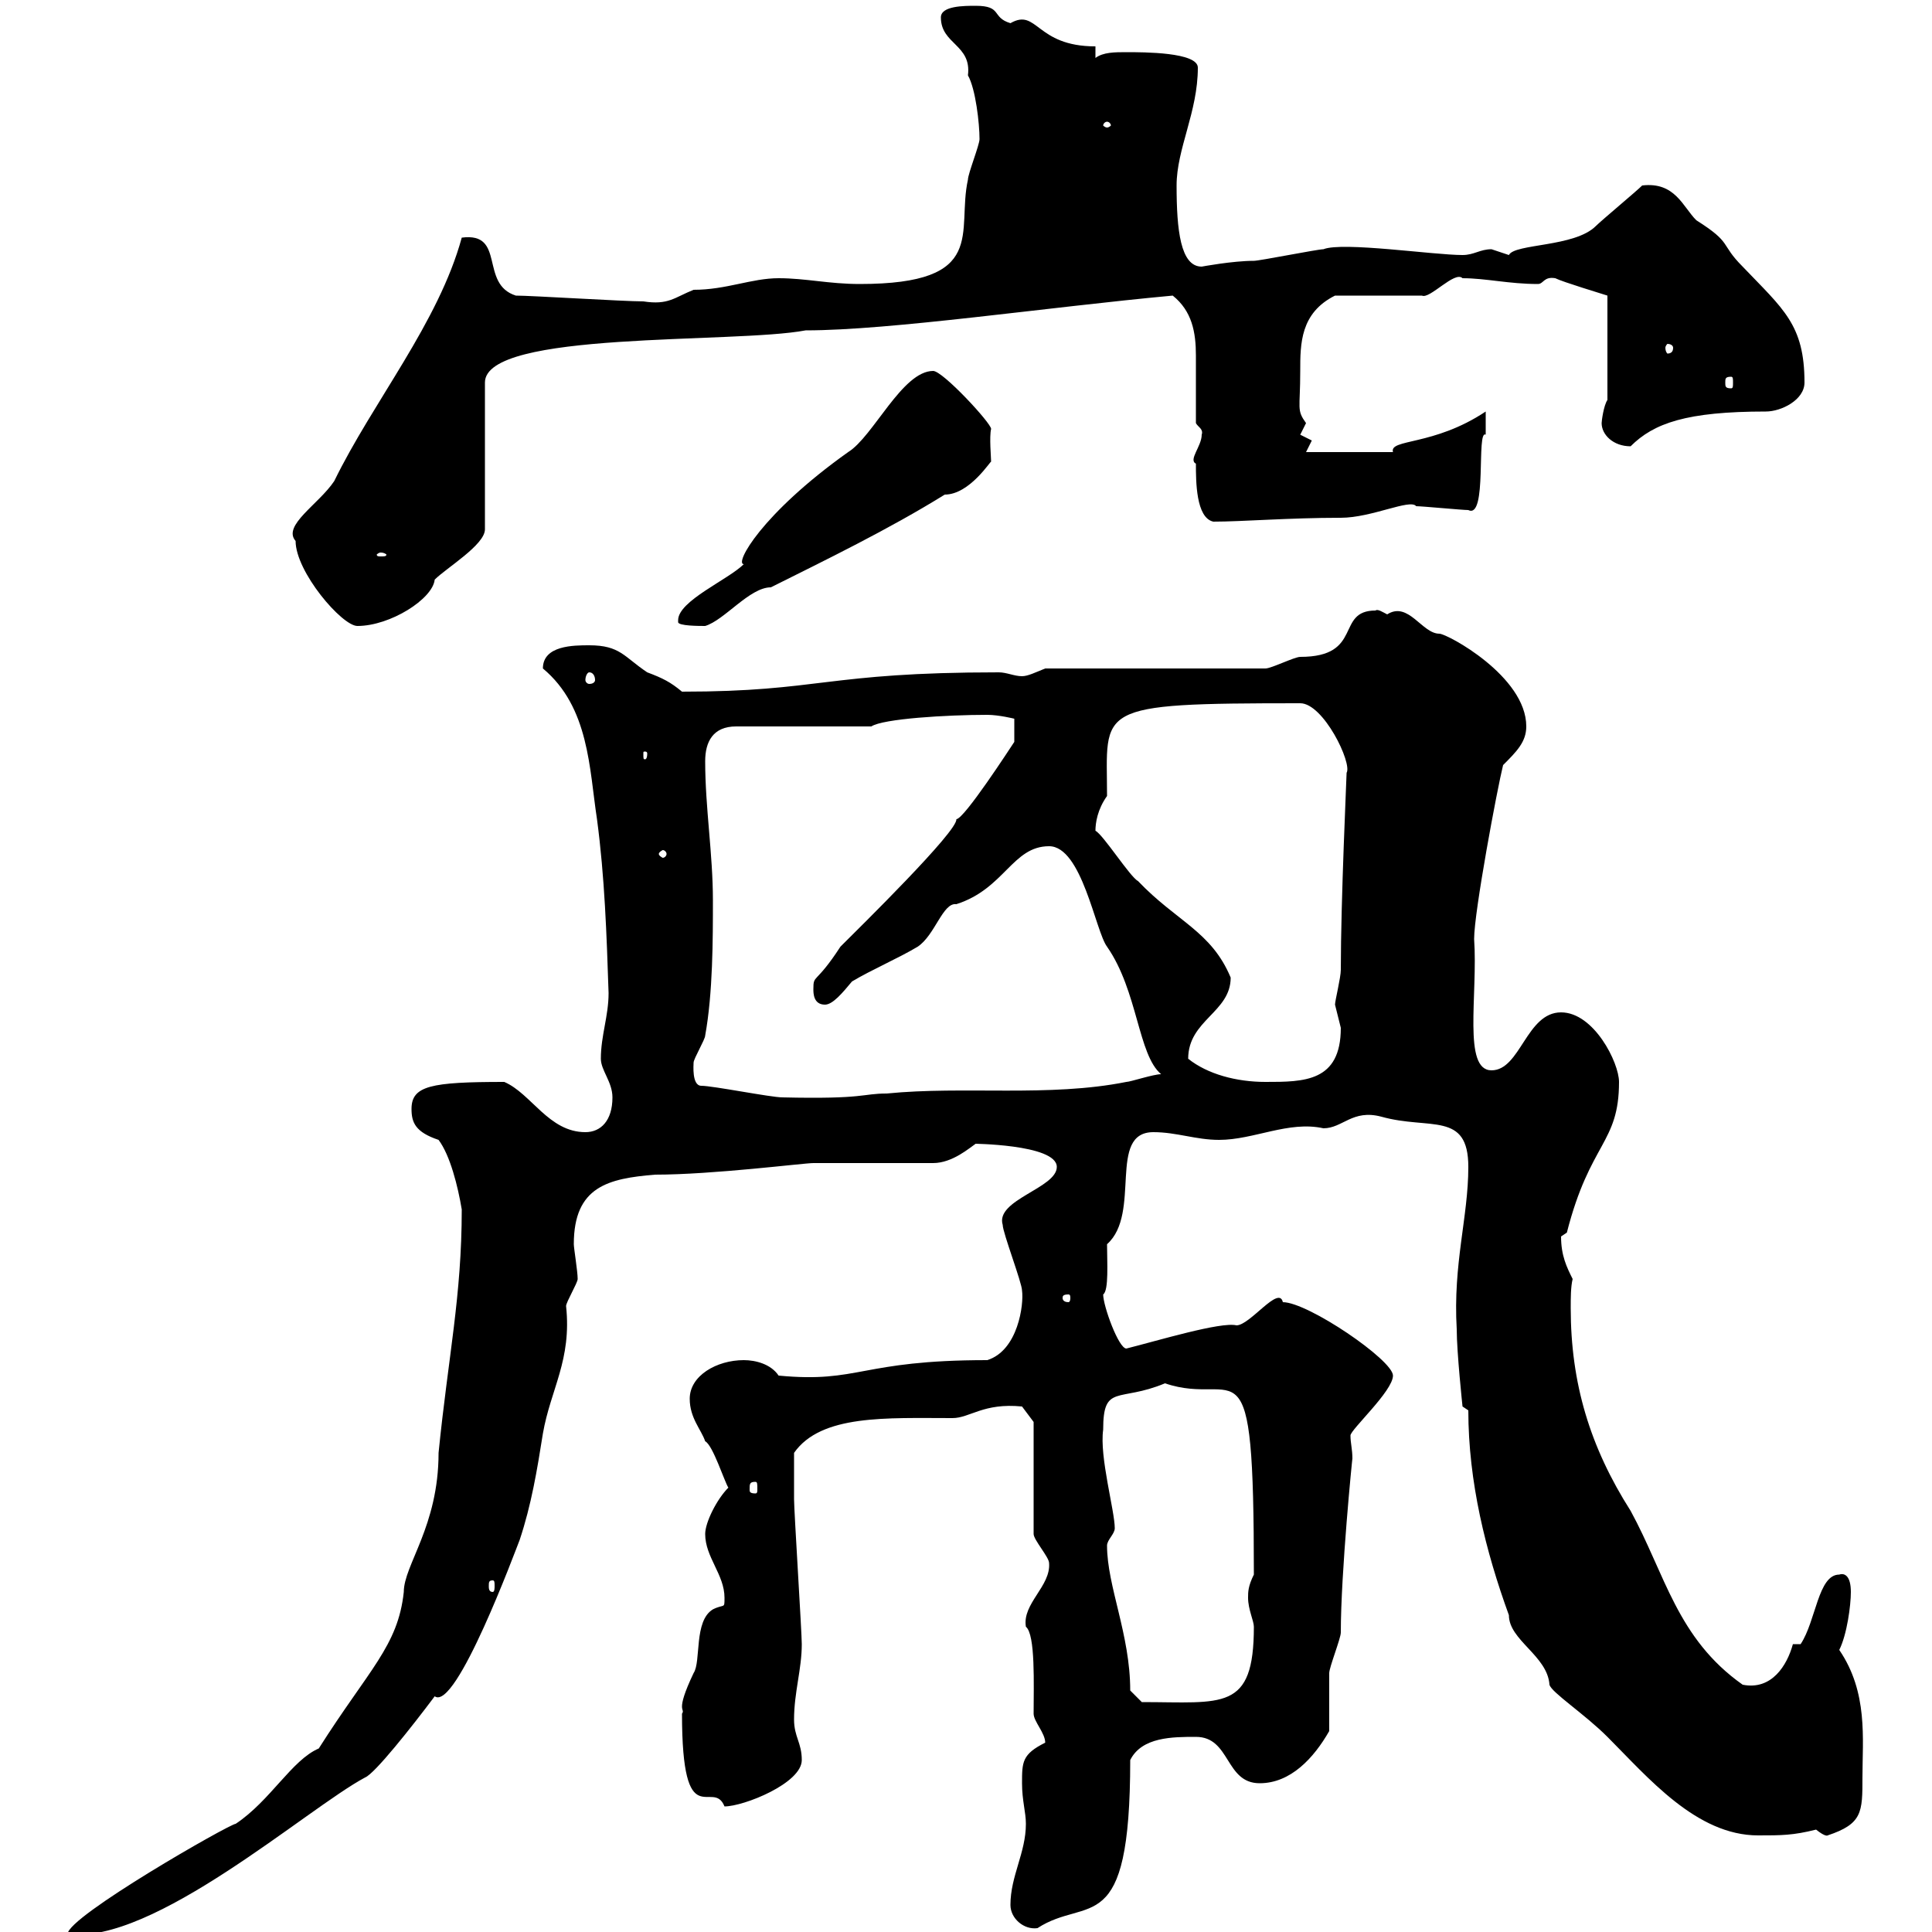 <svg xmlns="http://www.w3.org/2000/svg" xmlns:xlink="http://www.w3.org/1999/xlink" width="300" height="300"><path d="M36.60 283.20C35.70 283.20 10.50 297.60 10.50 300.30C23.70 302.10 47.70 280.80 56.70 276C58.20 275.40 63.90 268.20 67.50 263.40C70.80 265.80 80.10 240.60 80.70 239.10C82.50 233.70 83.40 228.30 84.30 222.60C85.50 215.70 88.80 211.20 87.90 202.80C87.90 202.20 89.70 199.20 89.70 198.60C89.70 197.40 89.10 193.80 89.10 193.20C89.10 184.20 94.50 183 101.70 182.40C110.70 182.40 124.80 180.60 126.30 180.60C128.70 180.60 142.50 180.60 144.90 180.60C147.90 180.60 150.60 178.20 151.50 177.60C150.30 177.60 164.10 177.60 164.10 181.20C164.10 184.50 154.50 186.30 155.70 190.20C155.70 191.40 158.70 199.20 158.70 200.40C159 202.50 158.10 209.70 153.30 211.20C133.50 211.20 133.50 214.80 120.90 213.60C119.70 211.80 117.30 211.20 115.50 211.20C111.30 211.20 107.10 213.60 107.10 217.20C107.10 220.20 108.90 222 109.50 223.80C110.70 224.40 112.50 230.10 113.10 231C111.30 232.80 109.50 236.40 109.50 238.20C109.50 241.80 112.50 244.50 112.50 248.10C112.50 249.90 112.50 249 110.70 249.90C107.70 251.70 108.90 258 107.70 259.80C104.70 266.10 106.50 265.20 105.90 266.10C105.90 285.30 110.70 276 112.50 280.50C115.50 280.50 124.50 276.90 124.50 273.30C124.50 270.60 123.30 269.70 123.30 267C123.30 262.80 124.50 259.20 124.50 255.30C124.50 253.50 123.30 234.60 123.30 232.80C123.30 231.60 123.30 229.20 123.30 225.60C127.50 219.60 137.70 220.20 147.90 220.20C150.60 220.20 152.70 217.80 158.70 218.40L160.50 220.80L160.50 238.20C160.50 239.10 162.90 241.80 162.90 242.70C163.20 246.30 158.70 249 159.30 252.60C160.80 253.80 160.50 261.60 160.50 266.10C160.50 267.30 162.30 269.10 162.30 270.60C158.70 272.40 158.70 273.60 158.70 276.90C158.70 279.60 159.30 281.40 159.30 283.20C159.30 287.70 156.90 291.30 156.90 295.80C156.90 297.90 159 299.70 161.10 299.40C168.90 294.30 175.50 301.50 175.50 273.30C177.30 269.70 182.10 269.70 185.70 269.70C191.10 269.70 190.20 276.90 195.60 276.90C200.40 276.90 204 273 206.40 268.80C206.40 267.90 206.40 260.70 206.40 259.80C206.40 258.90 208.20 254.40 208.20 253.50C208.20 244.20 210 226.20 210 226.50C210 225 209.70 224.10 209.70 222.90C209.70 222 216.30 216 216.30 213.60C216.30 211.20 203.10 202.20 199.20 202.20C198.60 199.50 194.10 205.80 192 205.80C189.60 205.20 179.70 208.20 174.90 209.40C173.70 209.40 171.30 202.80 171.30 201C172.20 200.40 171.90 195.90 171.90 193.20C177.30 188.40 171.90 175.80 179.10 175.80C182.70 175.80 185.70 177 189.30 177C194.70 177 200.10 174 205.50 175.20C208.50 175.20 210 172.20 214.50 173.40C222 175.50 228 172.50 228 181.20C228 189 225.60 196.20 226.20 206.40C226.20 210 227.10 218.40 227.10 218.40L228 219C228 230.10 230.70 240.90 234.30 250.80C234.30 254.70 240.30 257.10 240.60 261.60C240.90 262.80 246 266.10 249.60 269.70C255.90 276 263.40 285 273 285C276.60 285 278.40 285 282 284.10C283.50 285.30 283.80 285 283.80 285C289.20 283.20 289.20 281.40 289.20 276C289.20 270 290.10 262.80 285.60 256.20C286.80 253.80 287.40 249.30 287.40 247.20C287.40 244.80 286.50 244.20 285.60 244.50C282.30 244.50 282 251.70 279.60 255.30L278.40 255.30C277.50 258.60 275.10 262.50 270.60 261.60C260.40 254.40 258.60 244.50 253.20 234.60C246.90 224.70 243.90 214.80 243.90 203.10C243.90 201.60 243.90 199.80 244.20 198.60C243.30 196.80 242.40 195 242.40 192C242.40 192 243.30 191.40 243.30 191.40C246.90 177.30 251.40 177.60 251.40 168C251.40 165 247.50 157.20 242.40 157.20C237 157.20 236.10 166.20 231.60 166.20C227.10 166.20 229.50 154.50 228.90 145.80C228.90 141.60 232.50 122.40 233.40 118.80C235.50 116.70 237 115.20 237 112.80C237 105 224.70 98.40 223.50 98.40C220.80 98.40 218.70 93.30 215.40 95.40C214.80 95.10 213.90 94.50 213.60 94.80C207.30 94.80 211.80 102 201.90 102C201 102 197.40 103.80 196.50 103.80L162.30 103.80C160.80 104.40 159.60 105 158.70 105C157.50 105 156.30 104.40 155.10 104.40C128.10 104.40 127.50 107.40 105.90 107.40C104.10 105.90 102.90 105.30 100.50 104.40C96.90 102 96.30 100.20 91.50 100.20C89.10 100.20 84.30 100.20 84.30 103.80C91.50 109.80 91.50 119.40 92.70 127.20C93.90 136.20 94.20 145.20 94.50 154.20C94.50 157.80 93.30 160.80 93.30 164.40C93.30 166.20 95.10 168 95.10 170.40C95.10 174 93.30 175.80 90.90 175.80C85.20 175.80 82.50 169.80 78.30 168C66.90 168 63.90 168.60 63.90 172.20C63.90 174.30 64.50 175.80 68.10 177C69.90 179.40 71.10 184.20 71.70 187.80C71.70 201.30 69.60 210.60 68.10 225.60C68.10 237 62.70 243 62.70 247.20C61.80 255.60 57.30 259.20 49.50 271.50C45.30 273.30 42 279.60 36.60 283.20ZM175.50 262.50C175.50 253.80 171.90 246.30 171.90 240C171.90 239.10 173.10 238.20 173.10 237.30C173.10 234.60 170.70 226.20 171.30 222C171.30 214.80 173.70 217.80 180.90 214.80C192.30 218.70 194.70 206.40 194.70 244.50C193.80 246.30 193.80 247.20 193.80 248.10C193.80 249.90 194.70 251.70 194.70 252.60C194.70 265.80 189.90 264.30 177.30 264.30ZM76.50 245.40C76.80 245.40 76.80 245.70 76.80 246.30C76.80 246.60 76.80 247.20 76.50 247.20C75.90 247.20 75.90 246.60 75.90 246.30C75.90 245.70 75.90 245.40 76.50 245.40ZM117.30 230.10C117.60 230.10 117.60 230.40 117.60 231.30C117.60 231.60 117.60 231.90 117.30 231.90C116.40 231.90 116.40 231.60 116.40 231.30C116.40 230.40 116.40 230.10 117.30 230.10ZM165.90 201C166.20 201 166.20 201.30 166.20 201.60C166.20 201.60 166.20 202.20 165.90 202.20C165 202.20 165 201.60 165 201.60C165 201.30 165 201 165.90 201ZM108.90 168.60C107.40 168.60 107.70 165.30 107.70 165C107.70 164.40 109.50 161.40 109.50 160.80C110.70 154.20 110.70 145.80 110.70 139.80C110.70 132.60 109.50 125.40 109.50 118.20C109.50 115.20 110.70 112.80 114.30 112.80L135.30 112.80C137.10 111.60 147 111 153.30 111C155.10 111 157.50 111.60 157.50 111.60L157.50 115.20C156.90 116.10 149.70 127.20 148.50 127.20C148.80 129 133.50 144 130.50 147C126.60 153 126.30 151.20 126.30 153.60C126.30 154.20 126.30 156 128.10 156C129.30 156 130.80 154.20 132.30 152.40C135.30 150.60 139.50 148.80 142.50 147C145.20 145.20 146.40 140.10 148.50 140.40C156 138 157.20 131.40 162.90 131.40C168 131.40 170.10 144.60 171.90 147C176.70 153.90 176.70 163.80 180.30 166.80C179.10 166.80 175.50 168 174.90 168C162.90 170.40 149.70 168.60 137.70 169.80C133.80 169.80 134.40 170.70 121.50 170.40C119.70 170.40 110.70 168.60 108.90 168.60ZM184.50 164.40C184.50 158.40 191.10 157.20 191.10 151.80C188.10 144.60 182.70 143.10 176.70 136.80C175.50 136.20 171.30 129.60 170.10 129C170.10 127.80 170.40 125.70 171.90 123.60C171.90 109.80 169.50 109.20 201.90 109.20C205.50 109.20 210 118.50 209.10 120C209.10 120.60 208.20 139.80 208.20 150.60C208.20 151.80 207.30 155.40 207.30 156C207.30 156 208.20 159.60 208.20 159.60C208.20 168 202.50 168 196.50 168C192 168 187.50 166.80 184.50 164.40ZM103.50 132.60C103.50 132.90 103.20 133.20 102.90 133.20C102.90 133.20 102.30 132.90 102.30 132.60C102.30 132.30 102.90 132 102.90 132C103.20 132 103.50 132.30 103.50 132.60ZM100.50 117C100.50 117.90 100.20 117.90 100.20 117.90C99.90 117.90 99.90 117.90 99.90 117C99.90 116.70 99.90 116.70 100.20 116.70C100.20 116.70 100.50 116.70 100.50 117ZM91.50 104.40C92.10 104.40 92.40 105 92.40 105.60C92.40 105.90 92.10 106.20 91.50 106.20C91.20 106.20 90.90 105.90 90.90 105.60C90.90 105 91.20 104.40 91.50 104.40ZM45.90 84C45.90 88.80 53.10 97.20 55.50 97.20C60.60 97.20 67.20 93 67.50 90C69.30 88.20 75.30 84.60 75.30 82.20L75.30 59.40C75.30 51.30 114 53.40 125.10 51.30C138.30 51.30 162.60 47.70 182.10 45.90C185.10 48.30 185.70 51.60 185.70 55.20C185.70 58.50 185.70 62.40 185.70 65.70C186 66.30 186.90 66.60 186.60 67.50C186.60 69.30 184.50 71.40 185.70 72C185.70 74.70 185.70 80.40 188.40 81C192.90 81 200.10 80.40 208.20 80.40C213 80.40 219 77.40 219.90 78.60C220.80 78.60 227.10 79.20 228 79.20C231 80.70 229.20 66.60 230.70 67.50C230.70 67.50 230.70 64.80 230.70 63.90C222.60 69.30 215.70 68.10 216.30 70.20L202.80 70.20C202.80 70.20 203.70 68.40 203.70 68.40C203.70 68.40 201.90 67.50 201.90 67.50C201.90 67.50 202.80 65.70 202.80 65.70C201.30 63.60 201.90 63.60 201.90 57.60C201.90 53.40 201.90 48.60 207.30 45.90L220.80 45.90C222 46.50 225.90 42 227.10 43.20C230.70 43.20 234.30 44.10 238.80 44.10C239.70 44.10 239.70 42.90 241.50 43.20C242.70 43.80 248.70 45.60 249.60 45.90L249.60 62.10C249 63 248.70 65.40 248.70 65.70C248.70 67.50 250.50 69.30 253.20 69.30C256.80 65.70 261.90 63.90 274.20 63.90C276.60 63.90 280.20 62.10 280.20 59.40C280.20 50.40 276.90 48 270.60 41.40C267 37.80 269.10 37.80 263.40 34.20C261.30 32.10 260.10 28.20 255 28.80C254.10 29.70 248.70 34.20 247.80 35.10C244.50 38.40 235.20 37.80 234.30 39.60C234.30 39.60 231.60 38.70 231.60 38.70C229.80 38.70 228.90 39.60 227.10 39.60C222.60 39.60 208.50 37.50 205.50 38.70C204.60 38.70 195.60 40.50 194.70 40.50C191.40 40.50 186.60 41.40 186.60 41.40C183.30 41.40 182.70 35.70 182.70 28.80C182.70 23.10 186 17.40 186 10.50C186 8.10 177.60 8.10 174.90 8.10C173.10 8.10 171.30 8.10 170.10 9L170.10 7.20C160.80 7.20 161.10 1.20 156.90 3.60C153.90 2.70 155.70 0.90 151.50 0.90C149.70 0.90 146.10 0.90 146.10 2.70C146.10 6.90 150.90 6.90 150.30 11.70C151.50 13.80 152.10 19.20 152.10 21.60C152.10 22.50 150.30 27 150.30 27.90C148.50 36 153.60 44.10 133.50 44.10C128.70 44.10 125.10 43.20 120.90 43.20C116.70 43.20 112.80 45 107.70 45C104.70 46.20 103.80 47.40 99.90 46.80C96.90 46.80 82.50 45.90 80.10 45.90C74.40 44.10 78.60 36 71.70 36.90C68.10 50.10 57.90 62.40 51.90 74.70C49.50 78.30 43.80 81.60 45.90 84ZM105.30 96.60C105.30 97.20 108.60 97.20 109.50 97.20C112.50 96.30 116.40 91.20 119.70 91.20C128.10 87 138 82.20 146.70 76.80C150.60 76.80 153.90 71.40 153.90 71.70C153.90 71.10 153.60 67.80 153.90 66.60C153.90 65.70 146.40 57.60 144.90 57.60C140.10 57.60 135.60 67.80 131.70 70.20C118.20 79.80 114 87.60 115.50 87.60C113.10 90 105.30 93.30 105.30 96.30C105.30 96.30 105.30 96.60 105.30 96.60ZM59.10 85.80C59.70 85.80 60 86.10 60 86.10C60 86.40 59.70 86.40 59.10 86.40C58.80 86.40 58.50 86.40 58.50 86.10C58.50 86.10 58.80 85.80 59.10 85.80ZM268.80 58.50C269.10 58.50 269.10 58.80 269.10 59.40C269.10 60 269.10 60.30 268.80 60.30C267.90 60.30 267.90 60 267.90 59.40C267.90 58.80 267.90 58.50 268.80 58.50ZM259.80 54C259.80 54.60 259.50 54.90 258.90 54.90C258.90 54.90 258.60 54.60 258.60 54C258.60 53.70 258.90 53.40 258.90 53.40C259.50 53.40 259.80 53.70 259.80 54ZM171.90 18.90C172.20 18.90 172.50 19.20 172.50 19.50C172.50 19.50 172.20 19.80 171.90 19.80C171.60 19.80 171.30 19.50 171.30 19.50C171.30 19.20 171.60 18.90 171.90 18.90Z"/></svg>